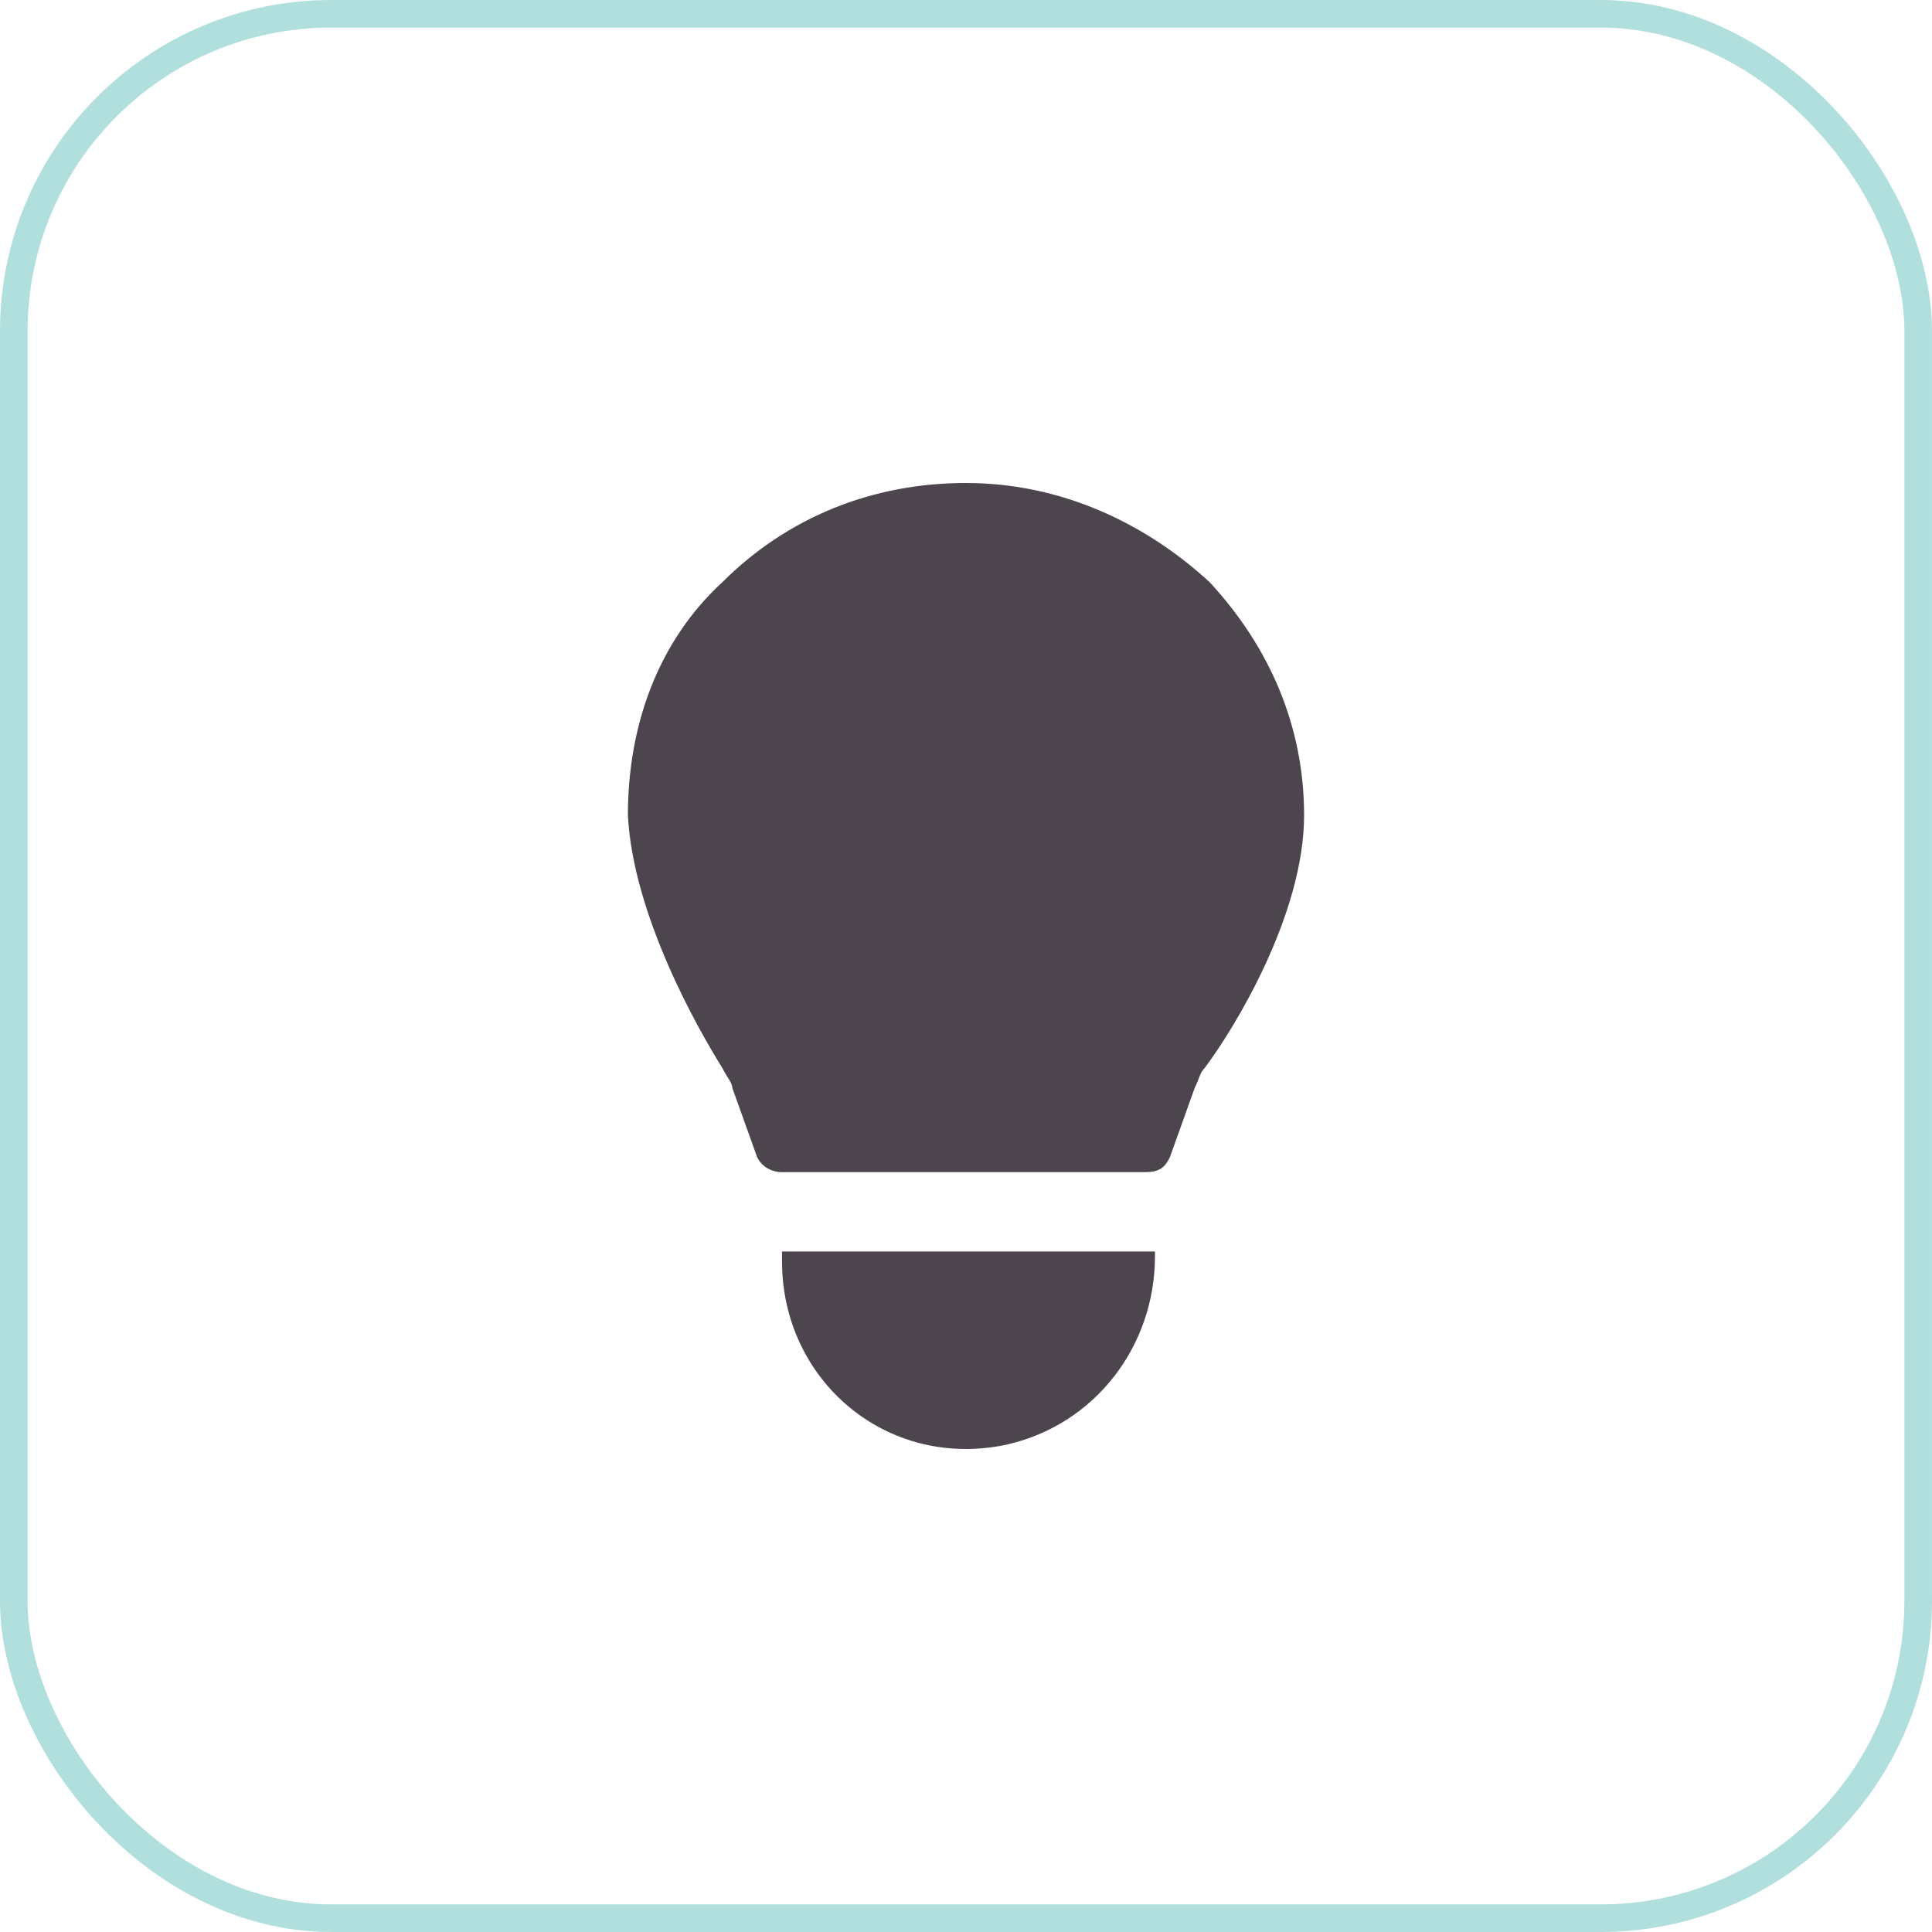 <?xml version="1.0" encoding="UTF-8"?> <svg xmlns="http://www.w3.org/2000/svg" width="70" height="70" viewBox="0 0 70 70" fill="none"><rect x="0.5" y="0.5" width="69" height="69" rx="11.5" stroke="#63C0BF" stroke-opacity="0.5"></rect><path d="M41.846 45.344V45.523C41.846 48.757 39.684 51.631 36.441 52.349C32.118 53.248 28.334 50.014 28.334 45.703V45.344H41.846Z" fill="#4D454D"></path><path d="M47.25 29.536C47.25 33.128 44.728 37.26 43.647 38.697C43.467 38.877 43.467 39.056 43.287 39.416L42.386 41.931C42.206 42.29 42.026 42.469 41.485 42.469H28.335C27.974 42.469 27.614 42.29 27.434 41.931L26.533 39.416C26.533 39.236 26.353 39.056 26.173 38.697C25.272 37.26 22.93 33.128 22.75 29.536C22.75 26.302 23.831 23.248 26.173 21.093C28.515 18.758 31.577 17.5 35 17.5C38.423 17.5 41.485 18.937 43.827 21.093C45.989 23.428 47.25 26.302 47.25 29.536Z" fill="#4D454D"></path></svg> 